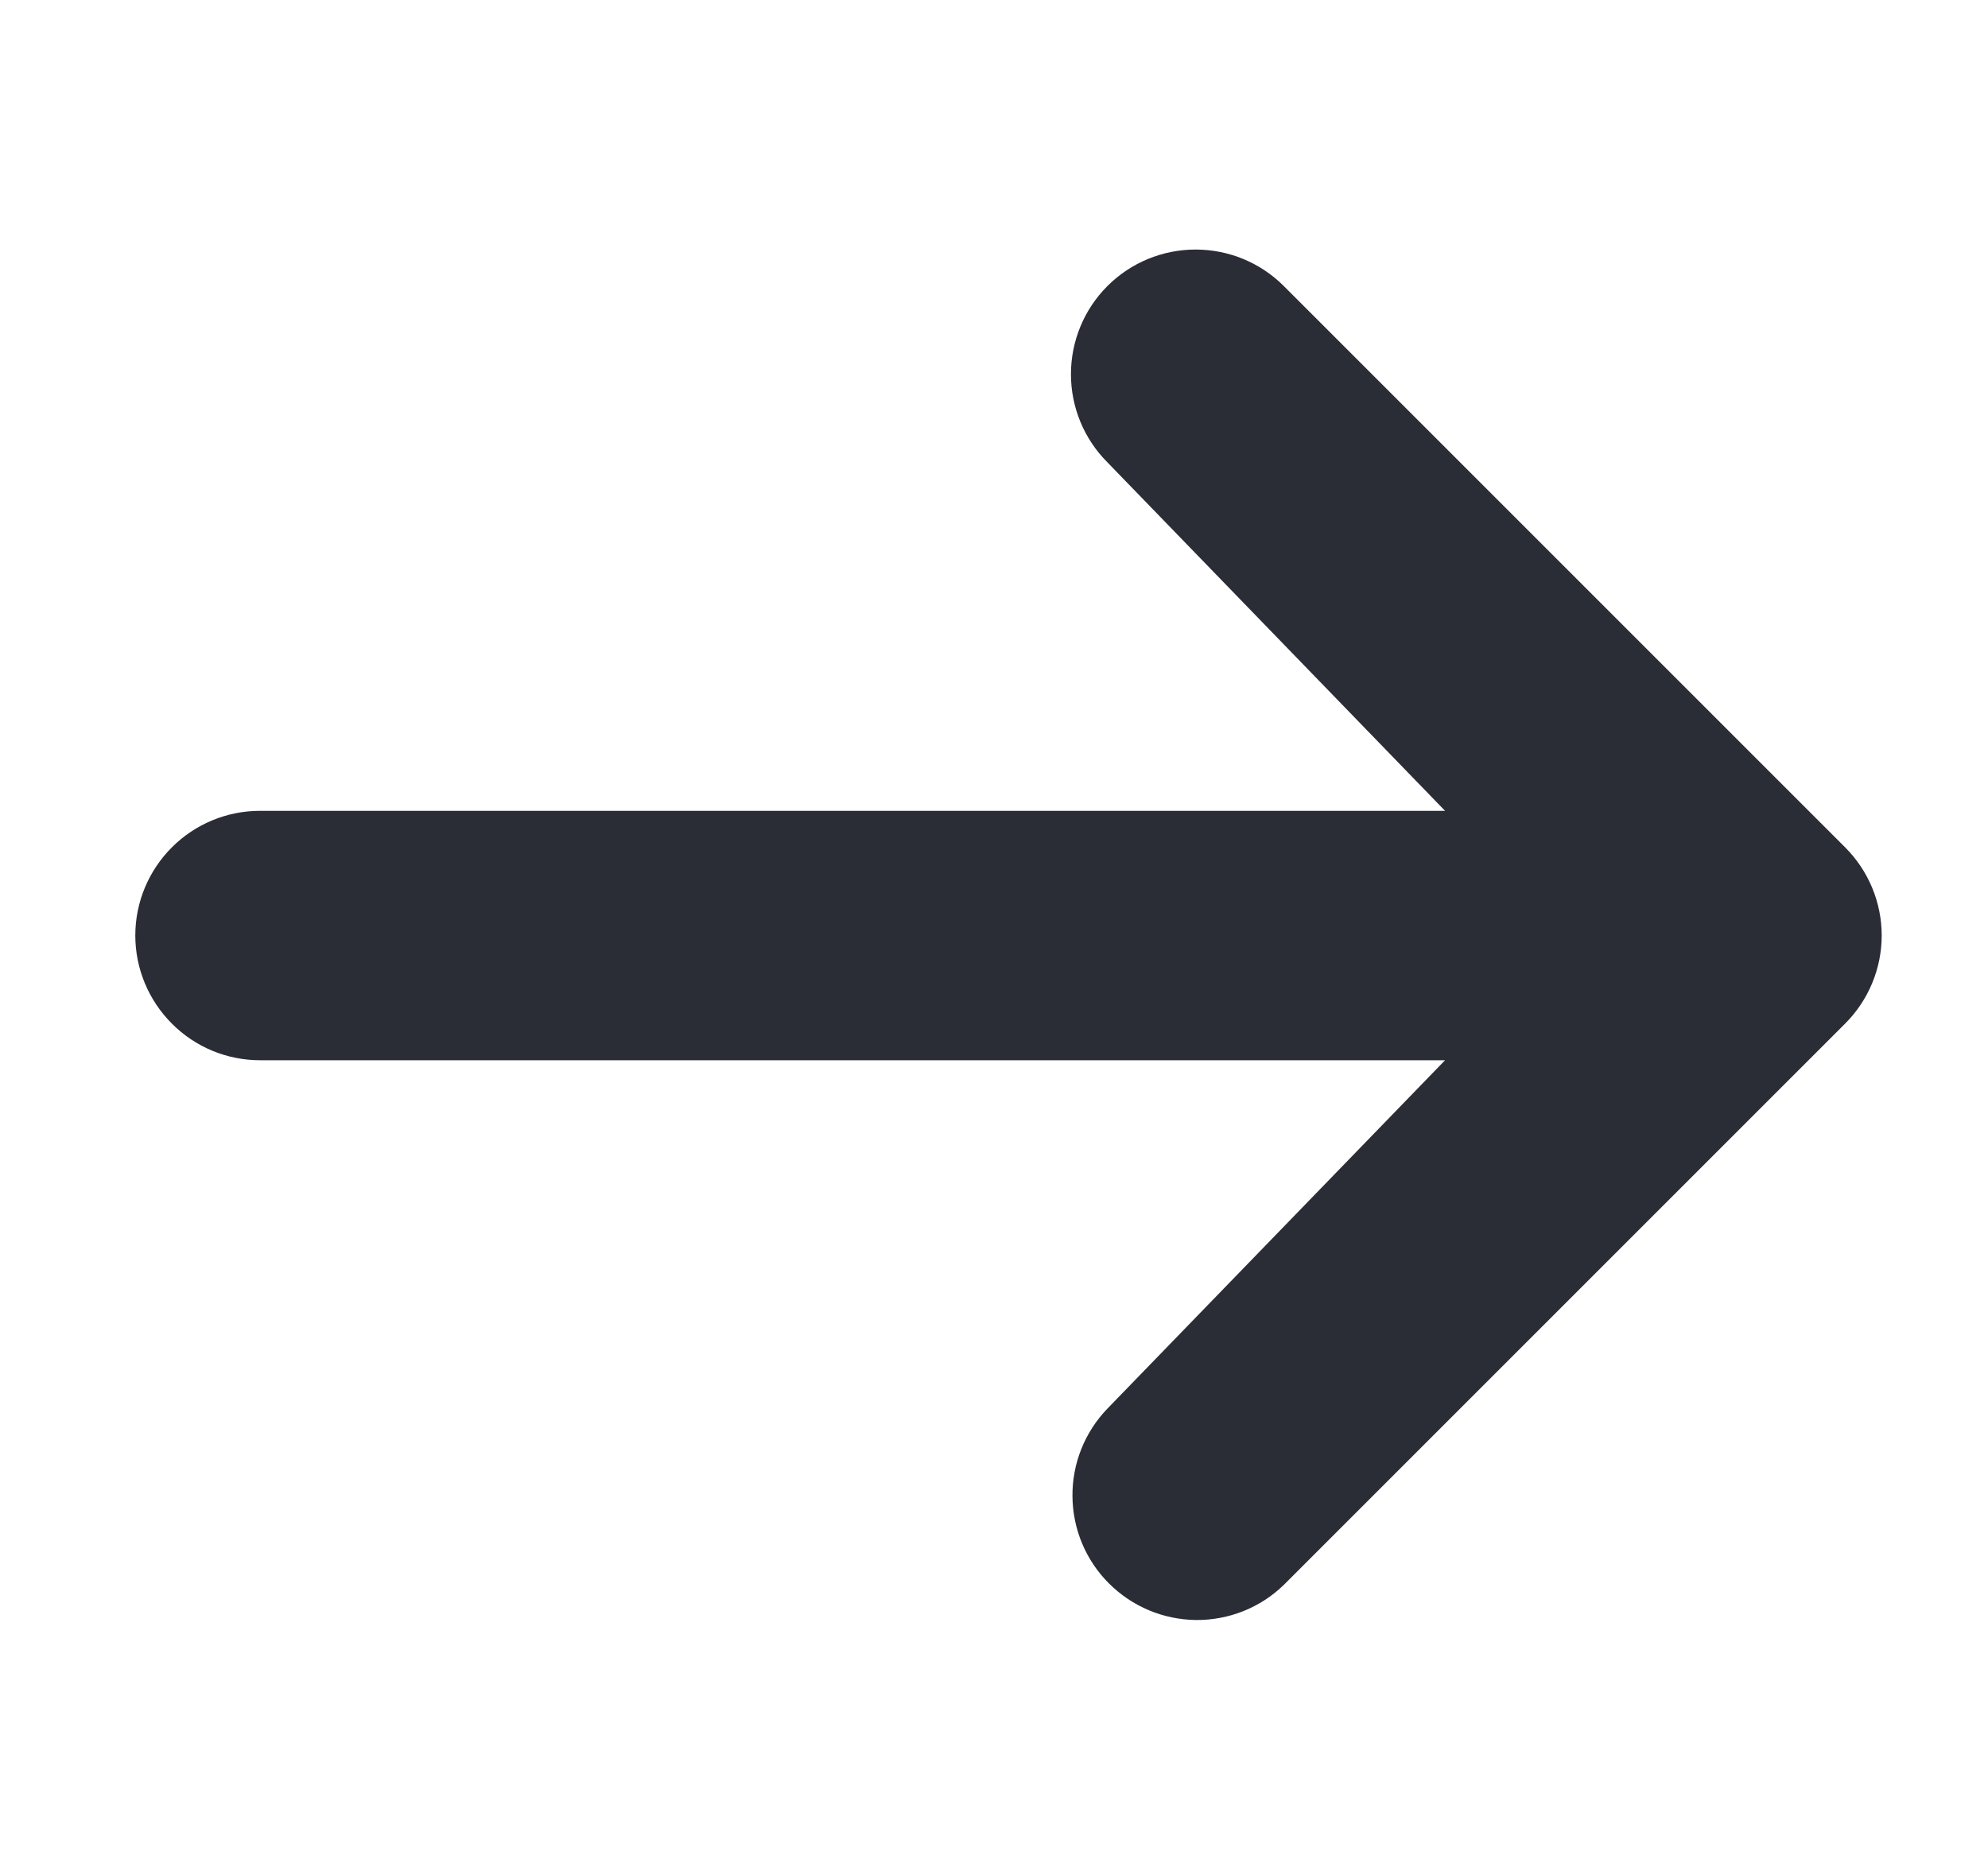<svg width="17" height="16" viewBox="0 0 17 16" fill="none" xmlns="http://www.w3.org/2000/svg">
<g clip-path="url(#clip0_1162_4060)">
<path d="M9.47 2.446C9.67 2.246 9.941 2.134 10.224 2.134C10.507 2.134 10.778 2.246 10.978 2.446L15.778 7.246C15.978 7.446 16.091 7.717 16.091 8C16.091 8.283 15.978 8.554 15.778 8.754L10.978 13.554C10.777 13.749 10.508 13.856 10.228 13.854C9.948 13.851 9.681 13.739 9.483 13.541C9.285 13.344 9.173 13.076 9.171 12.796C9.168 12.517 9.276 12.247 9.47 12.046L12.357 9.067H2.224C1.941 9.067 1.67 8.955 1.47 8.754C1.27 8.554 1.157 8.283 1.157 8C1.157 7.717 1.27 7.446 1.47 7.246C1.67 7.046 1.941 6.934 2.224 6.934H12.357L9.47 3.954C9.27 3.754 9.158 3.483 9.158 3.2C9.158 2.917 9.27 2.646 9.47 2.446Z" fill="#2A2D36"/>
</g>
<defs>
<clipPath id="clip0_1162_4060">
<rect width="16" height="16" fill="white" transform="translate(0.624)"/>
</clipPath>
</defs>
</svg>
